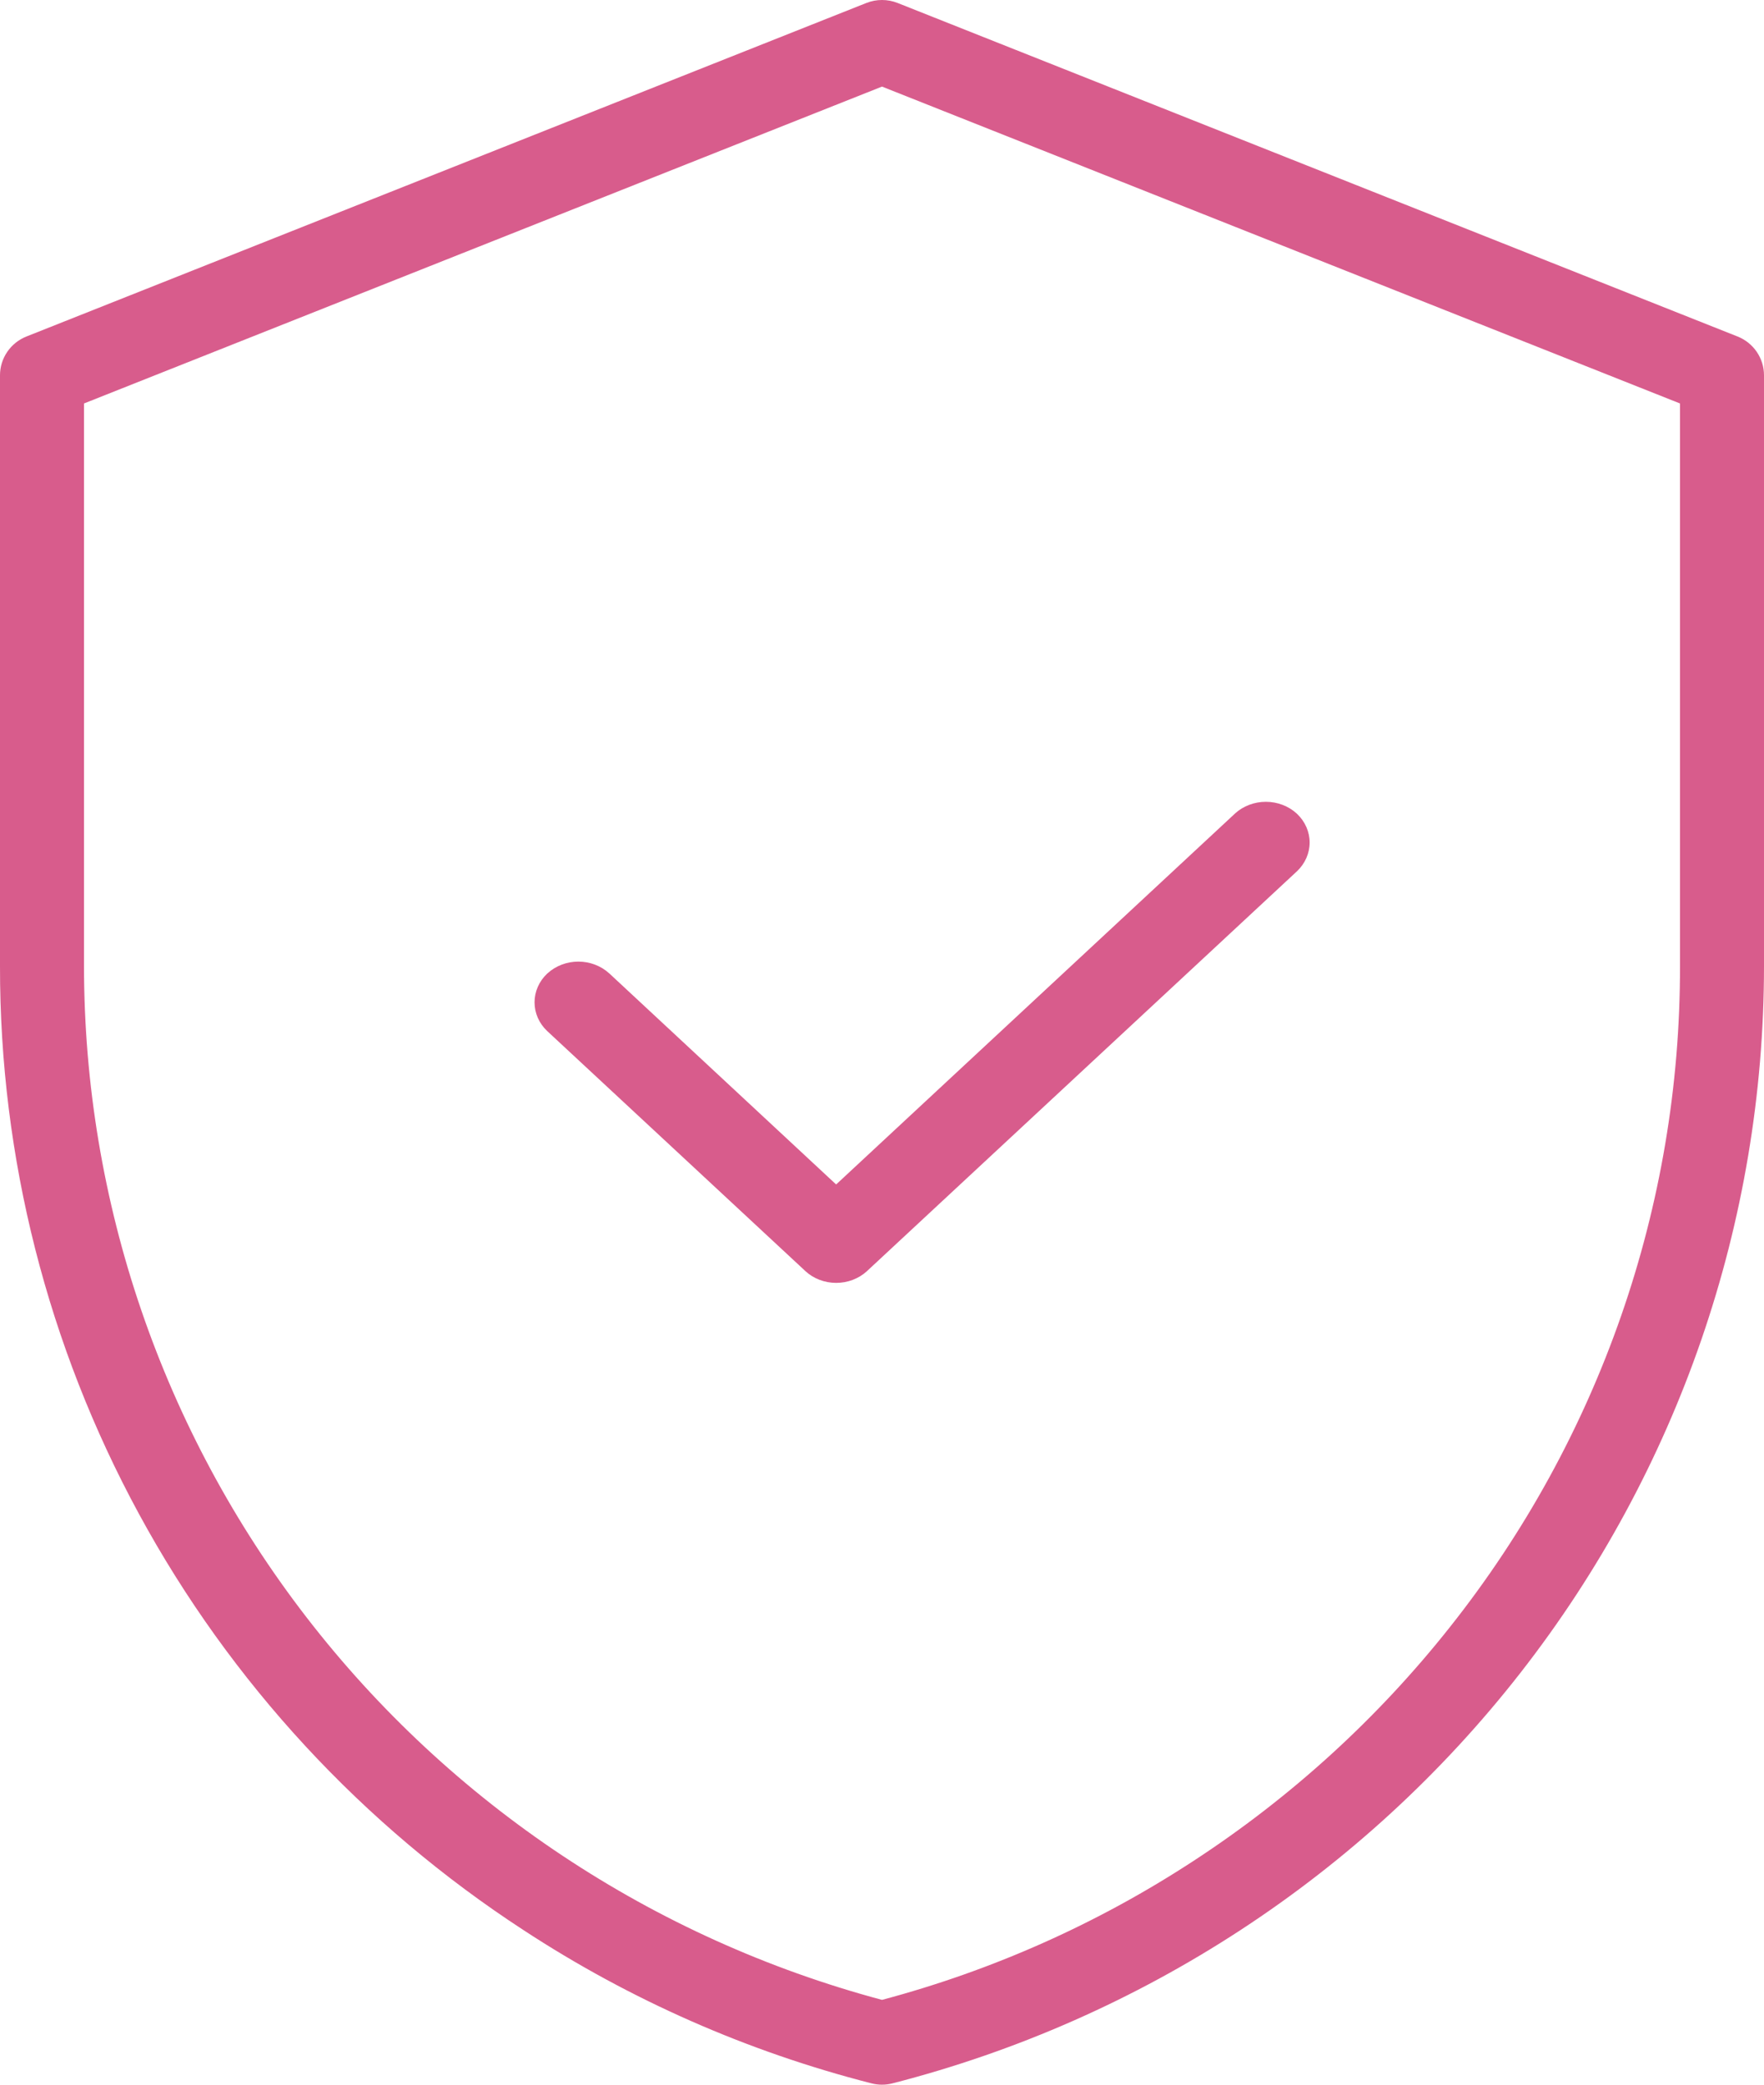 <svg xmlns="http://www.w3.org/2000/svg" width="66" height="78" viewBox="0 0 66 78" fill="none"><path d="M33 78C32.868 78 32.736 77.984 32.608 77.951C27.983 76.769 23.587 74.835 19.6 72.225C13.572 68.301 8.624 62.948 5.202 56.65C1.78 50.352 -0.008 43.306 2.69739e-05 36.15V14.04C0 13.728 0.095 13.424 0.271 13.165C0.447 12.907 0.697 12.707 0.988 12.591L32.416 0.111C32.791 -0.037 33.209 -0.037 33.584 0.111L65.012 12.591C65.303 12.707 65.553 12.907 65.729 13.165C65.905 13.424 66 13.728 66 14.04V36.15C65.998 45.72 62.795 55.018 56.892 62.584C50.99 70.15 42.724 75.555 33.391 77.951C33.263 77.984 33.132 78 33 78ZM3.143 15.096V36.15C3.145 44.959 6.071 53.521 11.468 60.513C16.865 67.504 24.432 72.535 33 74.827C37.146 73.723 41.087 71.964 44.671 69.617C48.321 67.234 51.558 64.279 54.256 60.869C59.841 53.824 62.871 45.115 62.857 36.15V15.096L33 3.24L3.143 15.096Z" fill="#D85C8C"></path><path d="M31.284 48C30.853 48 30.439 47.842 30.134 47.56L30.127 47.553L20.478 38.582C20.475 38.579 20.472 38.576 20.468 38.573C20.168 38.287 20 37.903 20 37.503C20 37.103 20.168 36.719 20.468 36.433L20.489 36.415C20.796 36.136 21.209 35.979 21.639 35.979C22.069 35.979 22.482 36.136 22.789 36.415L22.8 36.424L31.284 44.318L46.201 30.445C46.204 30.441 46.208 30.438 46.211 30.435C46.519 30.156 46.932 30 47.362 30C47.792 30 48.204 30.156 48.512 30.435L48.532 30.454C48.832 30.74 49 31.124 49 31.524C49 31.923 48.832 32.307 48.532 32.594C48.528 32.596 48.525 32.599 48.522 32.603L32.444 47.554L32.437 47.561C32.13 47.843 31.715 48.001 31.284 48Z" fill="#D85C8C"></path></svg>